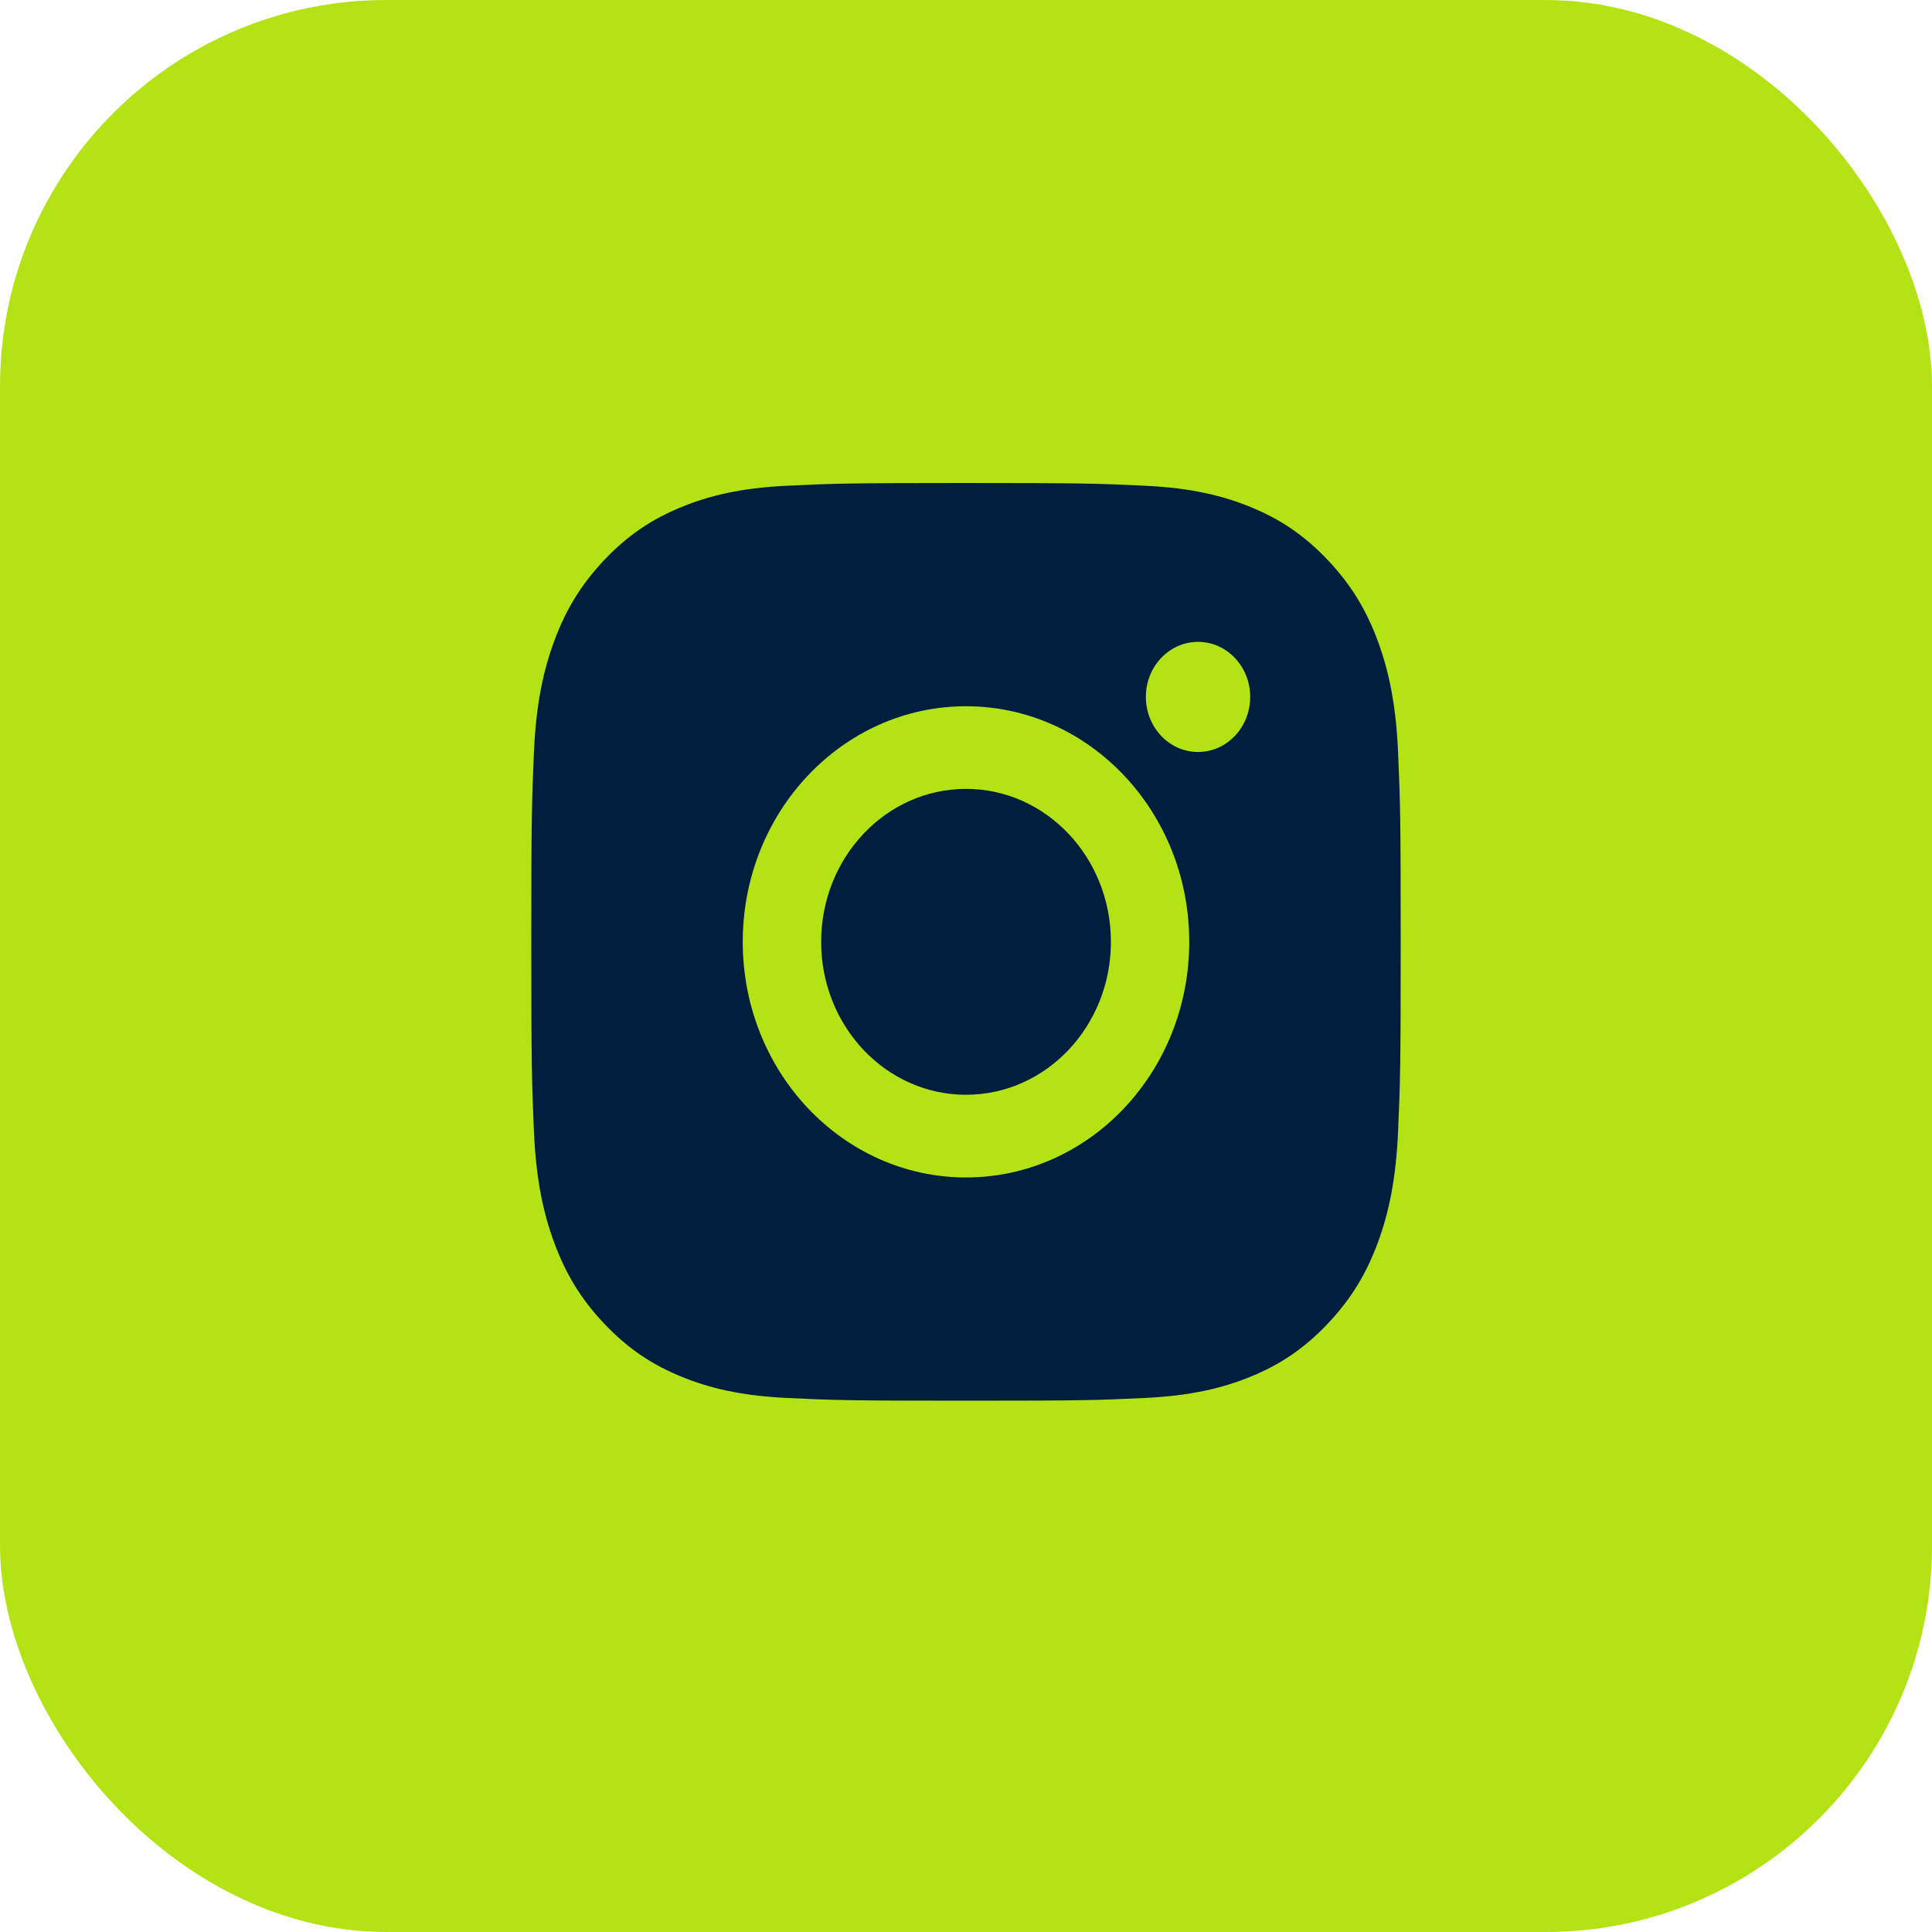 <?xml version="1.0" encoding="UTF-8"?> <svg xmlns="http://www.w3.org/2000/svg" width="40" height="40" viewBox="0 0 40 40" fill="none"><rect width="40" height="40" rx="8" fill="#B3E314"></rect><path fill-rule="evenodd" clip-rule="evenodd" d="M28.528 13.277C28.297 12.652 27.99 12.123 27.489 11.594C26.989 11.066 26.487 10.742 25.896 10.499C25.323 10.264 24.669 10.103 23.711 10.057C22.751 10.011 22.445 10 20 10C17.555 10 17.25 10.011 16.289 10.057C15.331 10.103 14.677 10.264 14.105 10.499C13.513 10.742 13.011 11.066 12.511 11.594C12.011 12.123 11.703 12.652 11.473 13.277C11.25 13.881 11.098 14.572 11.054 15.583C11.011 16.596 11 16.919 11 19.5C11 22.08 11.011 22.403 11.054 23.417C11.098 24.428 11.25 25.119 11.473 25.723C11.703 26.348 12.01 26.877 12.511 27.406C13.011 27.934 13.513 28.259 14.105 28.501C14.678 28.736 15.331 28.897 16.289 28.943C17.249 28.989 17.555 29 20 29C22.445 29 22.751 28.989 23.711 28.943C24.669 28.896 25.323 28.736 25.896 28.501C26.487 28.259 26.989 27.934 27.489 27.406C27.99 26.877 28.297 26.348 28.528 25.723C28.75 25.119 28.902 24.428 28.946 23.417C28.99 22.403 29 22.08 29 19.5C29 16.919 28.99 16.596 28.946 15.583C28.902 14.572 28.75 13.881 28.528 13.277ZM20 24.378C17.448 24.378 15.378 22.194 15.378 19.5C15.378 16.806 17.448 14.622 20 14.622C22.552 14.622 24.622 16.806 24.622 19.5C24.622 22.194 22.553 24.378 20 24.378ZM24.804 15.569C24.208 15.569 23.724 15.058 23.724 14.428C23.724 13.799 24.208 13.289 24.804 13.289C25.401 13.289 25.884 13.799 25.884 14.428C25.884 15.058 25.401 15.569 24.804 15.569ZM23 19.5C23 21.249 21.657 22.666 20 22.666C18.344 22.666 17.001 21.248 17.001 19.5C17.001 17.751 18.344 16.333 20 16.333C21.657 16.333 23 17.751 23 19.5Z" fill="#001F3E"></path></svg> 